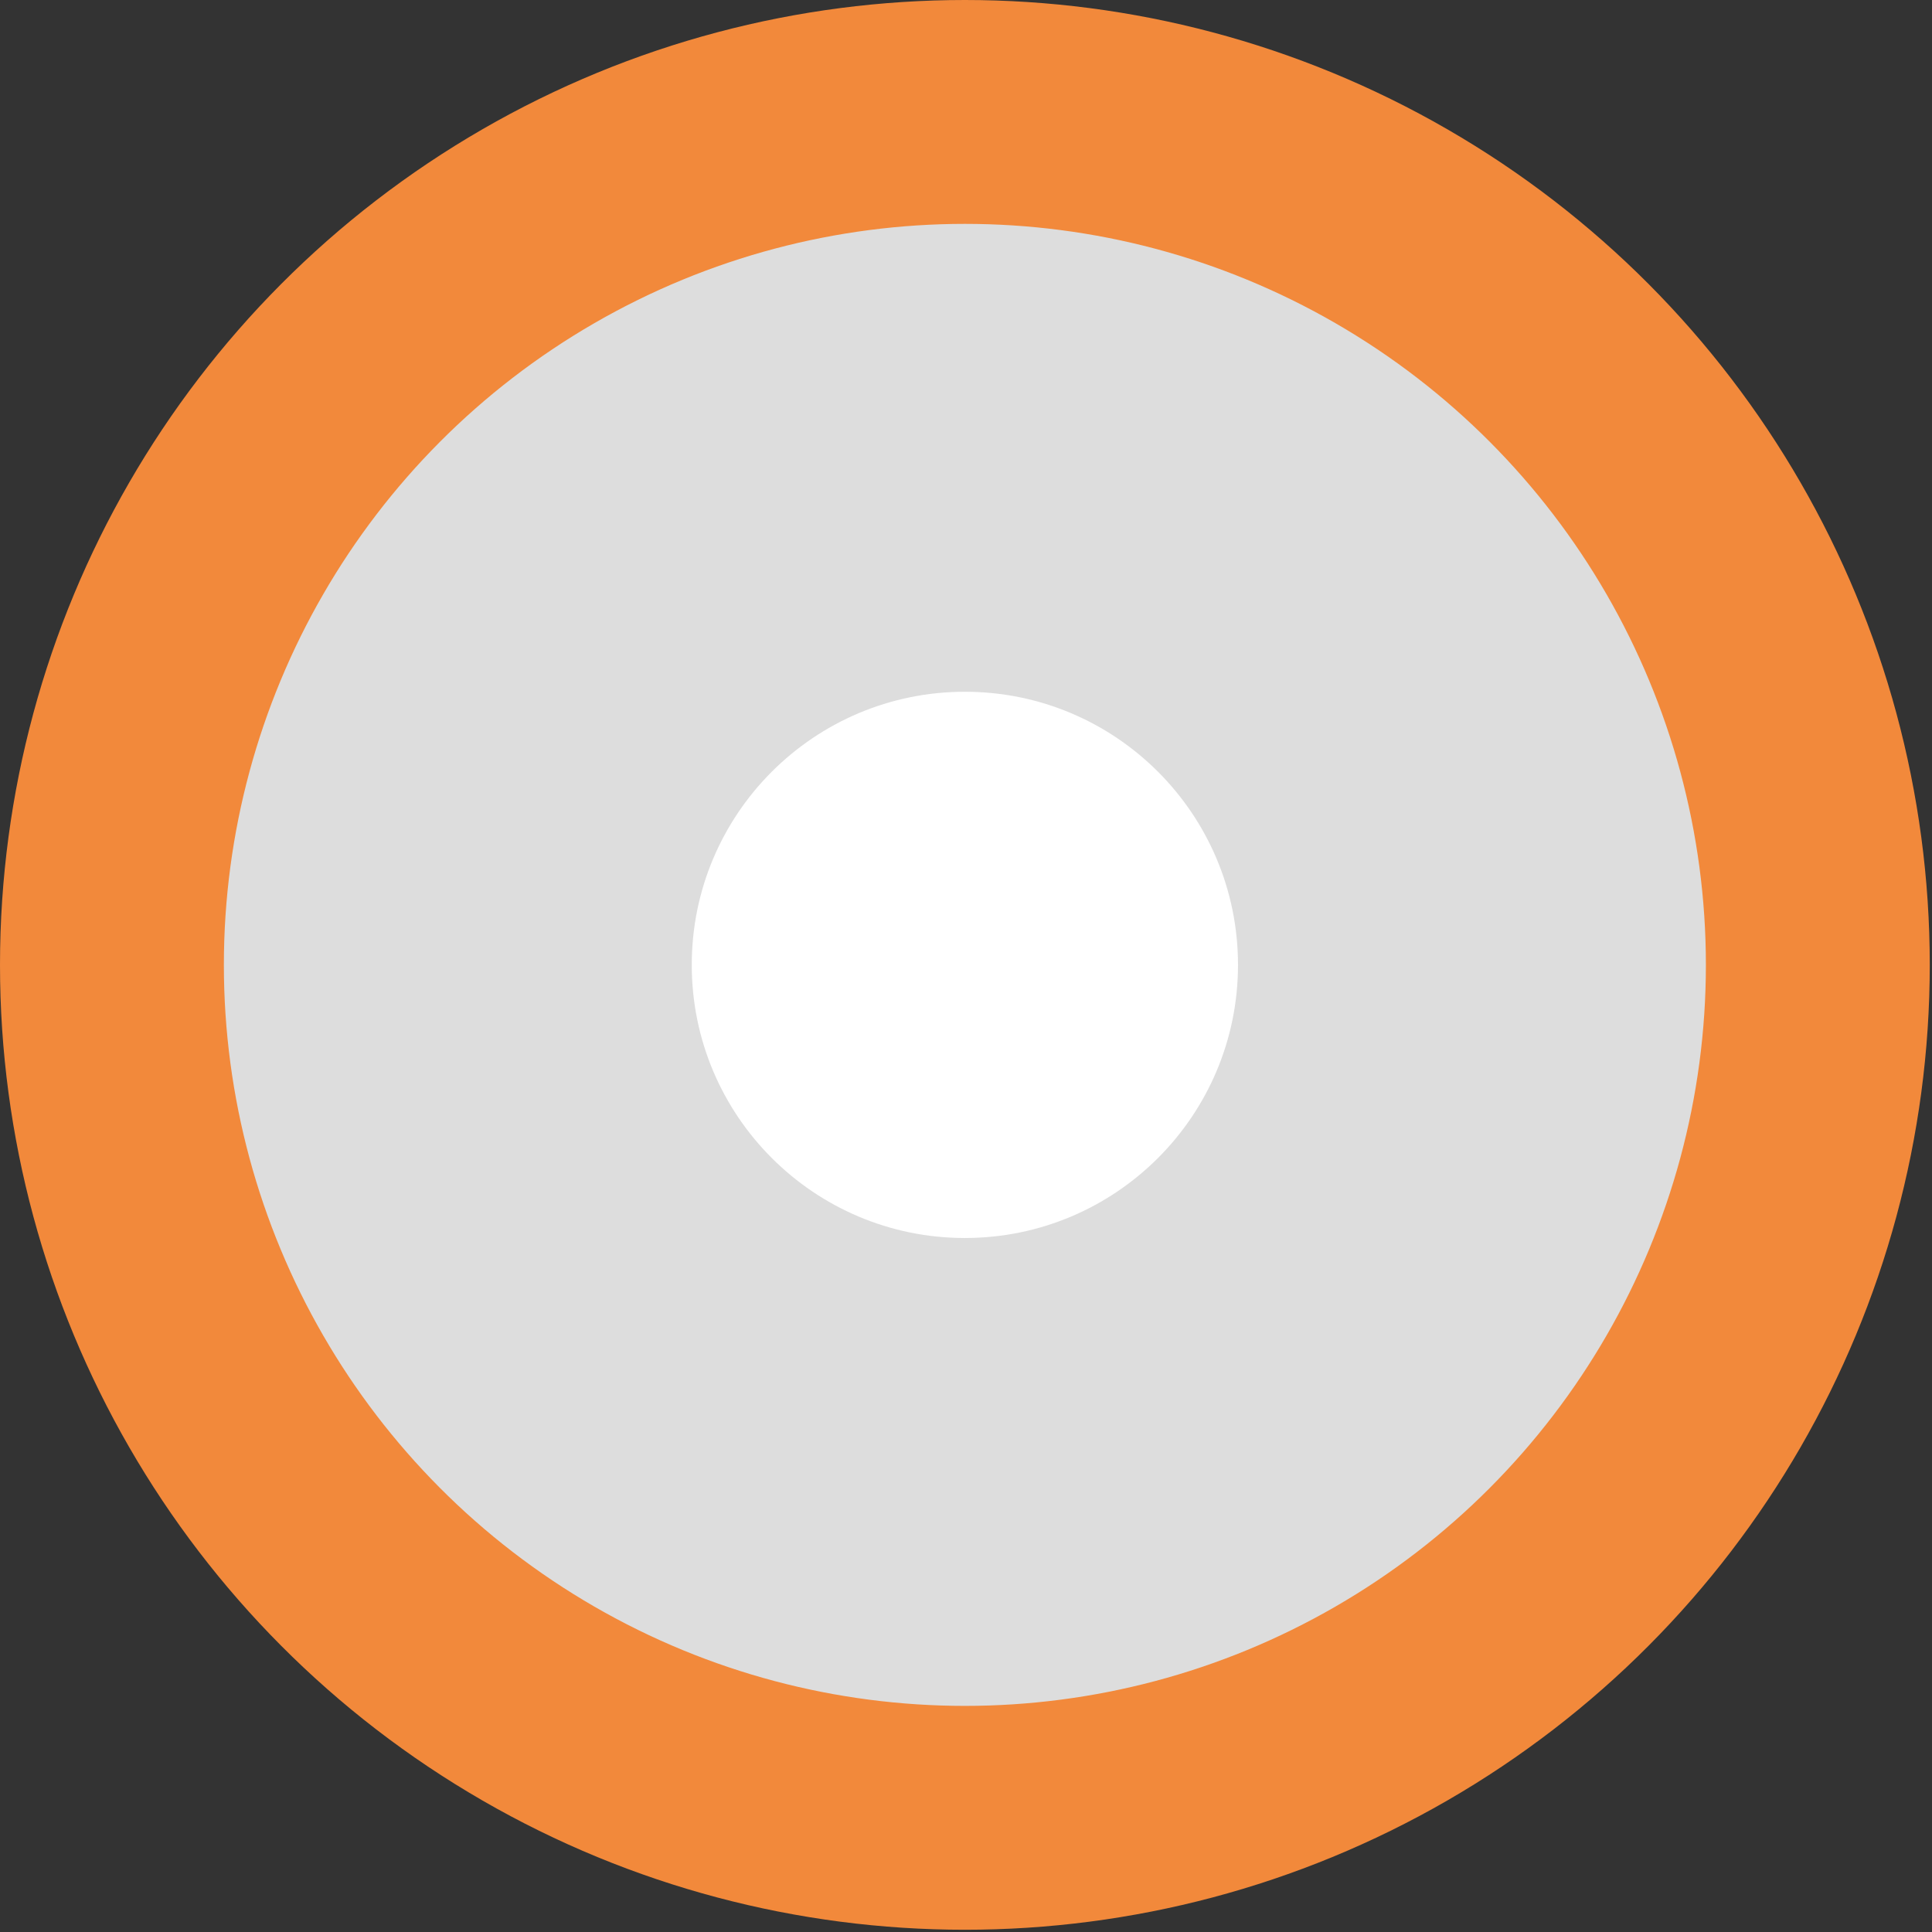 <?xml version="1.0" encoding="utf-8"?>
<!-- Generator: Adobe Illustrator 26.0.2, SVG Export Plug-In . SVG Version: 6.00 Build 0)  -->
<svg version="1.1" id="Слой_1" xmlns="http://www.w3.org/2000/svg" xmlns:xlink="http://www.w3.org/1999/xlink" x="0px" y="0px"
	 viewBox="0 0 86.3 86.3" style="enable-background:new 0 0 86.3 86.3;" xml:space="preserve">
<rect x="0" y="0" width="86.3" height="86.3" fill="#333333" stroke="none"/>
<style type="text/css">
	.st0{fill:#DDDDDD;stroke:#F2893B;stroke-width:10;stroke-miterlimit:10;}
	.st1{fill:#FFFFFF;}
</style>
<g id="Слой_2_00000142174318743481101500000005656418850270859167_">
	<g id="Слой_1-2">
		<circle class="st0" cx="43.1" cy="43.1" r="38.1"/>
		<circle class="st1" cx="43.1" cy="43.1" r="12.2"/>
	</g>
</g>
</svg>
